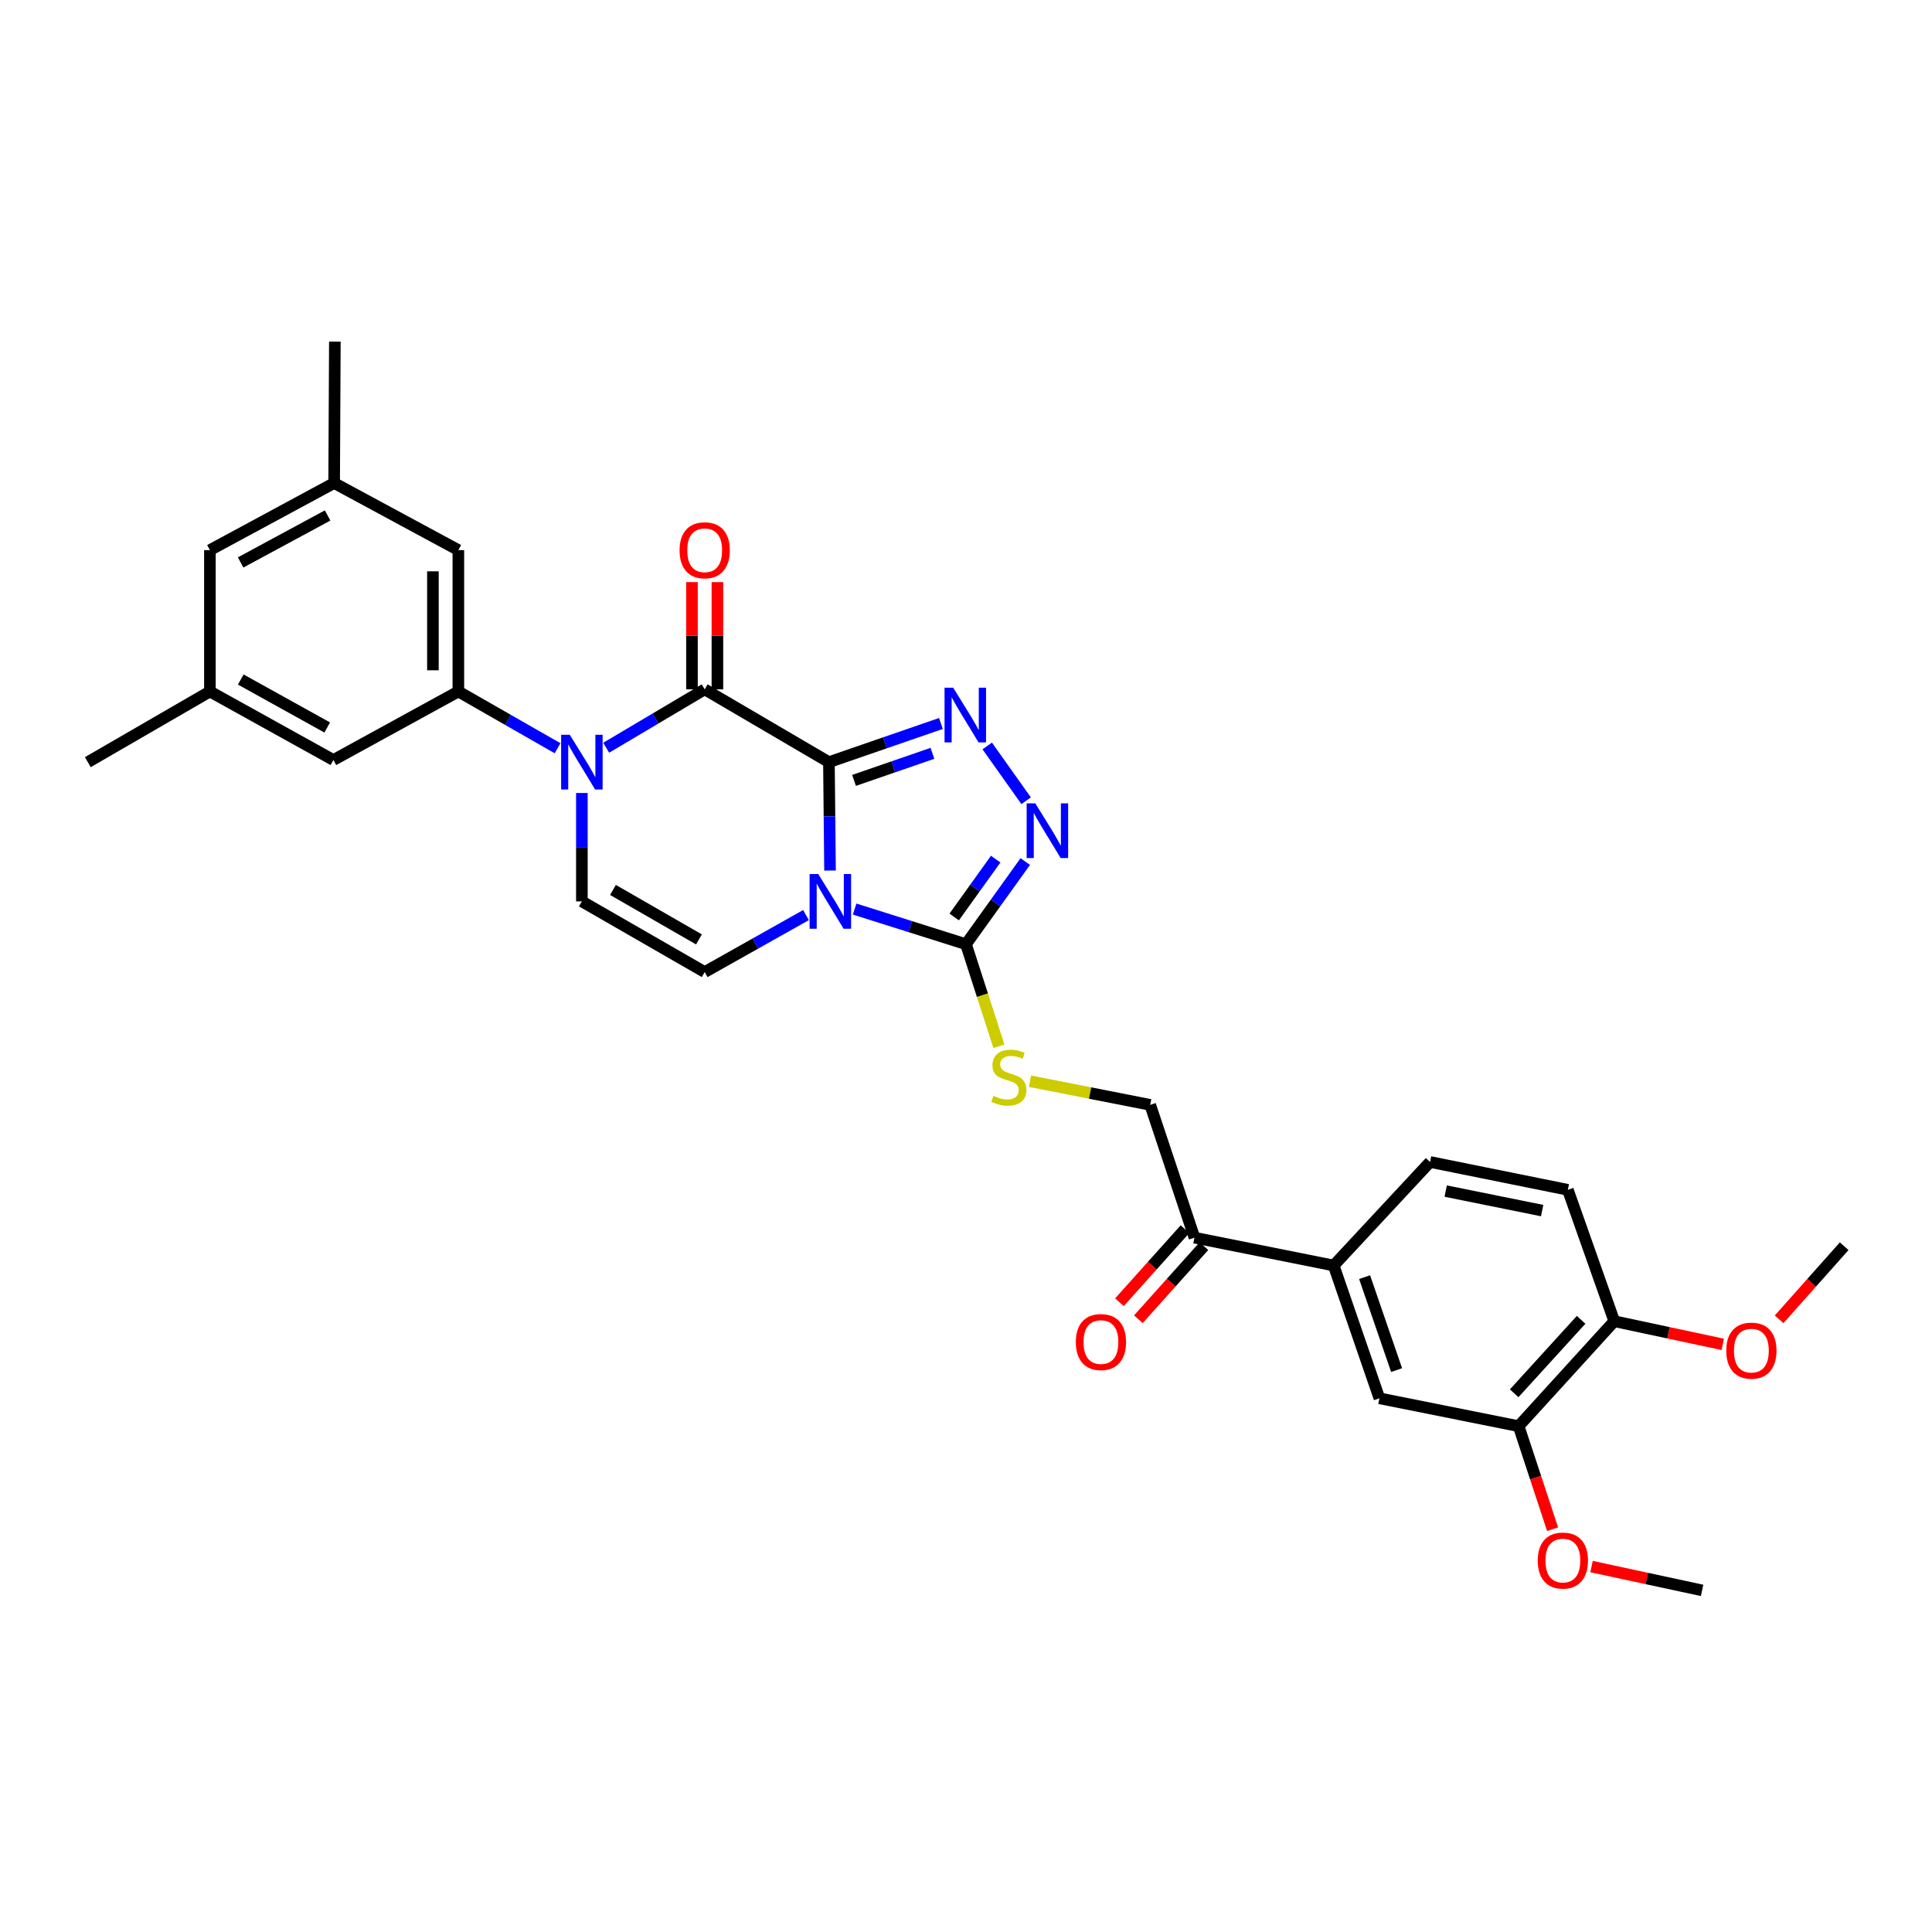 <?xml version='1.0' encoding='iso-8859-1'?>
<svg version='1.1' baseProfile='full'
              xmlns='http://www.w3.org/2000/svg'
                      xmlns:rdkit='http://www.rdkit.org/xml'
                      xmlns:xlink='http://www.w3.org/1999/xlink'
                  xml:space='preserve'
width='1000px' height='1000px' viewBox='0 0 1000 1000'>
<!-- END OF HEADER -->
<rect style='opacity:1.0;fill:#FFFFFF;stroke:none' width='1000' height='1000' x='0' y='0'> </rect>
<path class='bond-0' d='M 429.051,394.491 L 429.336,422.545' style='fill:none;fill-rule:evenodd;stroke:#000000;stroke-width:6px;stroke-linecap:butt;stroke-linejoin:miter;stroke-opacity:1' />
<path class='bond-0' d='M 429.336,422.545 L 429.621,450.598' style='fill:none;fill-rule:evenodd;stroke:#0000FF;stroke-width:6px;stroke-linecap:butt;stroke-linejoin:miter;stroke-opacity:1' />
<path class='bond-1' d='M 429.051,394.491 L 364.745,356.8' style='fill:none;fill-rule:evenodd;stroke:#000000;stroke-width:6px;stroke-linecap:butt;stroke-linejoin:miter;stroke-opacity:1' />
<path class='bond-2' d='M 429.051,394.491 L 458.039,384.48' style='fill:none;fill-rule:evenodd;stroke:#000000;stroke-width:6px;stroke-linecap:butt;stroke-linejoin:miter;stroke-opacity:1' />
<path class='bond-2' d='M 458.039,384.48 L 487.027,374.469' style='fill:none;fill-rule:evenodd;stroke:#0000FF;stroke-width:6px;stroke-linecap:butt;stroke-linejoin:miter;stroke-opacity:1' />
<path class='bond-2' d='M 442.046,403.935 L 462.338,396.927' style='fill:none;fill-rule:evenodd;stroke:#000000;stroke-width:6px;stroke-linecap:butt;stroke-linejoin:miter;stroke-opacity:1' />
<path class='bond-2' d='M 462.338,396.927 L 482.63,389.92' style='fill:none;fill-rule:evenodd;stroke:#0000FF;stroke-width:6px;stroke-linecap:butt;stroke-linejoin:miter;stroke-opacity:1' />
<path class='bond-4' d='M 442.363,470.531 L 471.174,479.625' style='fill:none;fill-rule:evenodd;stroke:#0000FF;stroke-width:6px;stroke-linecap:butt;stroke-linejoin:miter;stroke-opacity:1' />
<path class='bond-4' d='M 471.174,479.625 L 499.985,488.719' style='fill:none;fill-rule:evenodd;stroke:#000000;stroke-width:6px;stroke-linecap:butt;stroke-linejoin:miter;stroke-opacity:1' />
<path class='bond-6' d='M 417.177,473.649 L 390.961,488.394' style='fill:none;fill-rule:evenodd;stroke:#0000FF;stroke-width:6px;stroke-linecap:butt;stroke-linejoin:miter;stroke-opacity:1' />
<path class='bond-6' d='M 390.961,488.394 L 364.745,503.138' style='fill:none;fill-rule:evenodd;stroke:#000000;stroke-width:6px;stroke-linecap:butt;stroke-linejoin:miter;stroke-opacity:1' />
<path class='bond-3' d='M 364.745,356.8 L 339.256,371.914' style='fill:none;fill-rule:evenodd;stroke:#000000;stroke-width:6px;stroke-linecap:butt;stroke-linejoin:miter;stroke-opacity:1' />
<path class='bond-3' d='M 339.256,371.914 L 313.766,387.028' style='fill:none;fill-rule:evenodd;stroke:#0000FF;stroke-width:6px;stroke-linecap:butt;stroke-linejoin:miter;stroke-opacity:1' />
<path class='bond-14' d='M 371.33,356.8 L 371.33,329.051' style='fill:none;fill-rule:evenodd;stroke:#000000;stroke-width:6px;stroke-linecap:butt;stroke-linejoin:miter;stroke-opacity:1' />
<path class='bond-14' d='M 371.33,329.051 L 371.33,301.301' style='fill:none;fill-rule:evenodd;stroke:#FF0000;stroke-width:6px;stroke-linecap:butt;stroke-linejoin:miter;stroke-opacity:1' />
<path class='bond-14' d='M 358.161,356.8 L 358.161,329.051' style='fill:none;fill-rule:evenodd;stroke:#000000;stroke-width:6px;stroke-linecap:butt;stroke-linejoin:miter;stroke-opacity:1' />
<path class='bond-14' d='M 358.161,329.051 L 358.161,301.301' style='fill:none;fill-rule:evenodd;stroke:#FF0000;stroke-width:6px;stroke-linecap:butt;stroke-linejoin:miter;stroke-opacity:1' />
<path class='bond-5' d='M 510.99,386.11 L 531.124,414.468' style='fill:none;fill-rule:evenodd;stroke:#0000FF;stroke-width:6px;stroke-linecap:butt;stroke-linejoin:miter;stroke-opacity:1' />
<path class='bond-7' d='M 301.178,410.453 L 301.178,438.506' style='fill:none;fill-rule:evenodd;stroke:#0000FF;stroke-width:6px;stroke-linecap:butt;stroke-linejoin:miter;stroke-opacity:1' />
<path class='bond-7' d='M 301.178,438.506 L 301.178,466.559' style='fill:none;fill-rule:evenodd;stroke:#000000;stroke-width:6px;stroke-linecap:butt;stroke-linejoin:miter;stroke-opacity:1' />
<path class='bond-8' d='M 288.597,387.293 L 262.921,372.603' style='fill:none;fill-rule:evenodd;stroke:#0000FF;stroke-width:6px;stroke-linecap:butt;stroke-linejoin:miter;stroke-opacity:1' />
<path class='bond-8' d='M 262.921,372.603 L 237.246,357.912' style='fill:none;fill-rule:evenodd;stroke:#000000;stroke-width:6px;stroke-linecap:butt;stroke-linejoin:miter;stroke-opacity:1' />
<path class='bond-9' d='M 499.985,488.719 L 508.51,515.133' style='fill:none;fill-rule:evenodd;stroke:#000000;stroke-width:6px;stroke-linecap:butt;stroke-linejoin:miter;stroke-opacity:1' />
<path class='bond-9' d='M 508.51,515.133 L 517.034,541.547' style='fill:none;fill-rule:evenodd;stroke:#CCCC00;stroke-width:6px;stroke-linecap:butt;stroke-linejoin:miter;stroke-opacity:1' />
<path class='bond-31' d='M 499.985,488.719 L 515.331,467.33' style='fill:none;fill-rule:evenodd;stroke:#000000;stroke-width:6px;stroke-linecap:butt;stroke-linejoin:miter;stroke-opacity:1' />
<path class='bond-31' d='M 515.331,467.33 L 530.676,445.941' style='fill:none;fill-rule:evenodd;stroke:#0000FF;stroke-width:6px;stroke-linecap:butt;stroke-linejoin:miter;stroke-opacity:1' />
<path class='bond-31' d='M 493.889,474.626 L 504.631,459.654' style='fill:none;fill-rule:evenodd;stroke:#000000;stroke-width:6px;stroke-linecap:butt;stroke-linejoin:miter;stroke-opacity:1' />
<path class='bond-31' d='M 504.631,459.654 L 515.373,444.681' style='fill:none;fill-rule:evenodd;stroke:#0000FF;stroke-width:6px;stroke-linecap:butt;stroke-linejoin:miter;stroke-opacity:1' />
<path class='bond-32' d='M 364.745,503.138 L 301.178,466.559' style='fill:none;fill-rule:evenodd;stroke:#000000;stroke-width:6px;stroke-linecap:butt;stroke-linejoin:miter;stroke-opacity:1' />
<path class='bond-32' d='M 361.778,486.238 L 317.281,460.633' style='fill:none;fill-rule:evenodd;stroke:#000000;stroke-width:6px;stroke-linecap:butt;stroke-linejoin:miter;stroke-opacity:1' />
<path class='bond-15' d='M 237.246,357.912 L 237.246,284.74' style='fill:none;fill-rule:evenodd;stroke:#000000;stroke-width:6px;stroke-linecap:butt;stroke-linejoin:miter;stroke-opacity:1' />
<path class='bond-15' d='M 224.077,346.937 L 224.077,295.716' style='fill:none;fill-rule:evenodd;stroke:#000000;stroke-width:6px;stroke-linecap:butt;stroke-linejoin:miter;stroke-opacity:1' />
<path class='bond-16' d='M 237.246,357.912 L 172.567,393.379' style='fill:none;fill-rule:evenodd;stroke:#000000;stroke-width:6px;stroke-linecap:butt;stroke-linejoin:miter;stroke-opacity:1' />
<path class='bond-18' d='M 533.118,559.628 L 564.229,565.753' style='fill:none;fill-rule:evenodd;stroke:#CCCC00;stroke-width:6px;stroke-linecap:butt;stroke-linejoin:miter;stroke-opacity:1' />
<path class='bond-18' d='M 564.229,565.753 L 595.34,571.878' style='fill:none;fill-rule:evenodd;stroke:#000000;stroke-width:6px;stroke-linecap:butt;stroke-linejoin:miter;stroke-opacity:1' />
<path class='bond-10' d='M 690.313,655.029 L 618.253,640.61' style='fill:none;fill-rule:evenodd;stroke:#000000;stroke-width:6px;stroke-linecap:butt;stroke-linejoin:miter;stroke-opacity:1' />
<path class='bond-11' d='M 690.313,655.029 L 713.98,723.754' style='fill:none;fill-rule:evenodd;stroke:#000000;stroke-width:6px;stroke-linecap:butt;stroke-linejoin:miter;stroke-opacity:1' />
<path class='bond-11' d='M 706.314,661.05 L 722.881,709.157' style='fill:none;fill-rule:evenodd;stroke:#000000;stroke-width:6px;stroke-linecap:butt;stroke-linejoin:miter;stroke-opacity:1' />
<path class='bond-19' d='M 690.313,655.029 L 740.2,601.434' style='fill:none;fill-rule:evenodd;stroke:#000000;stroke-width:6px;stroke-linecap:butt;stroke-linejoin:miter;stroke-opacity:1' />
<path class='bond-12' d='M 713.98,723.754 L 786.041,738.181' style='fill:none;fill-rule:evenodd;stroke:#000000;stroke-width:6px;stroke-linecap:butt;stroke-linejoin:miter;stroke-opacity:1' />
<path class='bond-25' d='M 786.041,738.181 L 794.829,764.845' style='fill:none;fill-rule:evenodd;stroke:#000000;stroke-width:6px;stroke-linecap:butt;stroke-linejoin:miter;stroke-opacity:1' />
<path class='bond-25' d='M 794.829,764.845 L 803.617,791.51' style='fill:none;fill-rule:evenodd;stroke:#FF0000;stroke-width:6px;stroke-linecap:butt;stroke-linejoin:miter;stroke-opacity:1' />
<path class='bond-34' d='M 786.041,738.181 L 835.539,683.853' style='fill:none;fill-rule:evenodd;stroke:#000000;stroke-width:6px;stroke-linecap:butt;stroke-linejoin:miter;stroke-opacity:1' />
<path class='bond-34' d='M 783.731,721.163 L 818.38,683.134' style='fill:none;fill-rule:evenodd;stroke:#000000;stroke-width:6px;stroke-linecap:butt;stroke-linejoin:miter;stroke-opacity:1' />
<path class='bond-13' d='M 618.253,640.61 L 595.34,571.878' style='fill:none;fill-rule:evenodd;stroke:#000000;stroke-width:6px;stroke-linecap:butt;stroke-linejoin:miter;stroke-opacity:1' />
<path class='bond-22' d='M 613.352,636.213 L 596.385,655.124' style='fill:none;fill-rule:evenodd;stroke:#000000;stroke-width:6px;stroke-linecap:butt;stroke-linejoin:miter;stroke-opacity:1' />
<path class='bond-22' d='M 596.385,655.124 L 579.417,674.035' style='fill:none;fill-rule:evenodd;stroke:#FF0000;stroke-width:6px;stroke-linecap:butt;stroke-linejoin:miter;stroke-opacity:1' />
<path class='bond-22' d='M 623.153,645.007 L 606.186,663.918' style='fill:none;fill-rule:evenodd;stroke:#000000;stroke-width:6px;stroke-linecap:butt;stroke-linejoin:miter;stroke-opacity:1' />
<path class='bond-22' d='M 606.186,663.918 L 589.219,682.829' style='fill:none;fill-rule:evenodd;stroke:#FF0000;stroke-width:6px;stroke-linecap:butt;stroke-linejoin:miter;stroke-opacity:1' />
<path class='bond-20' d='M 237.246,284.74 L 172.954,250.012' style='fill:none;fill-rule:evenodd;stroke:#000000;stroke-width:6px;stroke-linecap:butt;stroke-linejoin:miter;stroke-opacity:1' />
<path class='bond-21' d='M 172.567,393.379 L 108.648,357.912' style='fill:none;fill-rule:evenodd;stroke:#000000;stroke-width:6px;stroke-linecap:butt;stroke-linejoin:miter;stroke-opacity:1' />
<path class='bond-21' d='M 169.368,376.545 L 124.625,351.718' style='fill:none;fill-rule:evenodd;stroke:#000000;stroke-width:6px;stroke-linecap:butt;stroke-linejoin:miter;stroke-opacity:1' />
<path class='bond-17' d='M 835.539,683.853 L 811.522,615.853' style='fill:none;fill-rule:evenodd;stroke:#000000;stroke-width:6px;stroke-linecap:butt;stroke-linejoin:miter;stroke-opacity:1' />
<path class='bond-26' d='M 835.539,683.853 L 863.617,689.848' style='fill:none;fill-rule:evenodd;stroke:#000000;stroke-width:6px;stroke-linecap:butt;stroke-linejoin:miter;stroke-opacity:1' />
<path class='bond-26' d='M 863.617,689.848 L 891.696,695.842' style='fill:none;fill-rule:evenodd;stroke:#FF0000;stroke-width:6px;stroke-linecap:butt;stroke-linejoin:miter;stroke-opacity:1' />
<path class='bond-23' d='M 740.2,601.434 L 811.522,615.853' style='fill:none;fill-rule:evenodd;stroke:#000000;stroke-width:6px;stroke-linecap:butt;stroke-linejoin:miter;stroke-opacity:1' />
<path class='bond-23' d='M 748.288,616.504 L 798.214,626.597' style='fill:none;fill-rule:evenodd;stroke:#000000;stroke-width:6px;stroke-linecap:butt;stroke-linejoin:miter;stroke-opacity:1' />
<path class='bond-27' d='M 172.954,250.012 L 173.32,176.817' style='fill:none;fill-rule:evenodd;stroke:#000000;stroke-width:6px;stroke-linecap:butt;stroke-linejoin:miter;stroke-opacity:1' />
<path class='bond-33' d='M 172.954,250.012 L 108.648,284.74' style='fill:none;fill-rule:evenodd;stroke:#000000;stroke-width:6px;stroke-linecap:butt;stroke-linejoin:miter;stroke-opacity:1' />
<path class='bond-33' d='M 169.566,266.808 L 124.552,291.117' style='fill:none;fill-rule:evenodd;stroke:#000000;stroke-width:6px;stroke-linecap:butt;stroke-linejoin:miter;stroke-opacity:1' />
<path class='bond-24' d='M 108.648,357.912 L 108.648,284.74' style='fill:none;fill-rule:evenodd;stroke:#000000;stroke-width:6px;stroke-linecap:butt;stroke-linejoin:miter;stroke-opacity:1' />
<path class='bond-28' d='M 108.648,357.912 L 45.455,394.491' style='fill:none;fill-rule:evenodd;stroke:#000000;stroke-width:6px;stroke-linecap:butt;stroke-linejoin:miter;stroke-opacity:1' />
<path class='bond-29' d='M 823.782,810.856 L 852.391,817.02' style='fill:none;fill-rule:evenodd;stroke:#FF0000;stroke-width:6px;stroke-linecap:butt;stroke-linejoin:miter;stroke-opacity:1' />
<path class='bond-29' d='M 852.391,817.02 L 881,823.183' style='fill:none;fill-rule:evenodd;stroke:#000000;stroke-width:6px;stroke-linecap:butt;stroke-linejoin:miter;stroke-opacity:1' />
<path class='bond-30' d='M 920.865,682.878 L 937.705,663.961' style='fill:none;fill-rule:evenodd;stroke:#FF0000;stroke-width:6px;stroke-linecap:butt;stroke-linejoin:miter;stroke-opacity:1' />
<path class='bond-30' d='M 937.705,663.961 L 954.545,645.043' style='fill:none;fill-rule:evenodd;stroke:#000000;stroke-width:6px;stroke-linecap:butt;stroke-linejoin:miter;stroke-opacity:1' />
<path  class='atom-1' d='M 423.523 452.399
L 432.803 467.399
Q 433.723 468.879, 435.203 471.559
Q 436.683 474.239, 436.763 474.399
L 436.763 452.399
L 440.523 452.399
L 440.523 480.719
L 436.643 480.719
L 426.683 464.319
Q 425.523 462.399, 424.283 460.199
Q 423.083 457.999, 422.723 457.319
L 422.723 480.719
L 419.043 480.719
L 419.043 452.399
L 423.523 452.399
' fill='#0000FF'/>
<path  class='atom-3' d='M 493.374 355.955
L 502.654 370.955
Q 503.574 372.435, 505.054 375.115
Q 506.534 377.795, 506.614 377.955
L 506.614 355.955
L 510.374 355.955
L 510.374 384.275
L 506.494 384.275
L 496.534 367.875
Q 495.374 365.955, 494.134 363.755
Q 492.934 361.555, 492.574 360.875
L 492.574 384.275
L 488.894 384.275
L 488.894 355.955
L 493.374 355.955
' fill='#0000FF'/>
<path  class='atom-4' d='M 294.918 380.331
L 304.198 395.331
Q 305.118 396.811, 306.598 399.491
Q 308.078 402.171, 308.158 402.331
L 308.158 380.331
L 311.918 380.331
L 311.918 408.651
L 308.038 408.651
L 298.078 392.251
Q 296.918 390.331, 295.678 388.131
Q 294.478 385.931, 294.118 385.251
L 294.118 408.651
L 290.438 408.651
L 290.438 380.331
L 294.918 380.331
' fill='#0000FF'/>
<path  class='atom-6' d='M 535.872 415.813
L 545.152 430.813
Q 546.072 432.293, 547.552 434.973
Q 549.032 437.653, 549.112 437.813
L 549.112 415.813
L 552.872 415.813
L 552.872 444.133
L 548.992 444.133
L 539.032 427.733
Q 537.872 425.813, 536.632 423.613
Q 535.432 421.413, 535.072 420.733
L 535.072 444.133
L 531.392 444.133
L 531.392 415.813
L 535.872 415.813
' fill='#0000FF'/>
<path  class='atom-10' d='M 514.174 567.193
Q 514.494 567.313, 515.814 567.873
Q 517.134 568.433, 518.574 568.793
Q 520.054 569.113, 521.494 569.113
Q 524.174 569.113, 525.734 567.833
Q 527.294 566.513, 527.294 564.233
Q 527.294 562.673, 526.494 561.713
Q 525.734 560.753, 524.534 560.233
Q 523.334 559.713, 521.334 559.113
Q 518.814 558.353, 517.294 557.633
Q 515.814 556.913, 514.734 555.393
Q 513.694 553.873, 513.694 551.313
Q 513.694 547.753, 516.094 545.553
Q 518.534 543.353, 523.334 543.353
Q 526.614 543.353, 530.334 544.913
L 529.414 547.993
Q 526.014 546.593, 523.454 546.593
Q 520.694 546.593, 519.174 547.753
Q 517.654 548.873, 517.694 550.833
Q 517.694 552.353, 518.454 553.273
Q 519.254 554.193, 520.374 554.713
Q 521.534 555.233, 523.454 555.833
Q 526.014 556.633, 527.534 557.433
Q 529.054 558.233, 530.134 559.873
Q 531.254 561.473, 531.254 564.233
Q 531.254 568.153, 528.614 570.273
Q 526.014 572.353, 521.654 572.353
Q 519.134 572.353, 517.214 571.793
Q 515.334 571.273, 513.094 570.353
L 514.174 567.193
' fill='#CCCC00'/>
<path  class='atom-15' d='M 351.745 284.82
Q 351.745 278.02, 355.105 274.22
Q 358.465 270.42, 364.745 270.42
Q 371.025 270.42, 374.385 274.22
Q 377.745 278.02, 377.745 284.82
Q 377.745 291.7, 374.345 295.62
Q 370.945 299.5, 364.745 299.5
Q 358.505 299.5, 355.105 295.62
Q 351.745 291.74, 351.745 284.82
M 364.745 296.3
Q 369.065 296.3, 371.385 293.42
Q 373.745 290.5, 373.745 284.82
Q 373.745 279.26, 371.385 276.46
Q 369.065 273.62, 364.745 273.62
Q 360.425 273.62, 358.065 276.42
Q 355.745 279.22, 355.745 284.82
Q 355.745 290.54, 358.065 293.42
Q 360.425 296.3, 364.745 296.3
' fill='#FF0000'/>
<path  class='atom-23' d='M 556.844 694.644
Q 556.844 687.844, 560.204 684.044
Q 563.564 680.244, 569.844 680.244
Q 576.124 680.244, 579.484 684.044
Q 582.844 687.844, 582.844 694.644
Q 582.844 701.524, 579.444 705.444
Q 576.044 709.324, 569.844 709.324
Q 563.604 709.324, 560.204 705.444
Q 556.844 701.564, 556.844 694.644
M 569.844 706.124
Q 574.164 706.124, 576.484 703.244
Q 578.844 700.324, 578.844 694.644
Q 578.844 689.084, 576.484 686.284
Q 574.164 683.444, 569.844 683.444
Q 565.524 683.444, 563.164 686.244
Q 560.844 689.044, 560.844 694.644
Q 560.844 700.364, 563.164 703.244
Q 565.524 706.124, 569.844 706.124
' fill='#FF0000'/>
<path  class='atom-26' d='M 795.939 807.739
Q 795.939 800.939, 799.299 797.139
Q 802.659 793.339, 808.939 793.339
Q 815.219 793.339, 818.579 797.139
Q 821.939 800.939, 821.939 807.739
Q 821.939 814.619, 818.539 818.539
Q 815.139 822.419, 808.939 822.419
Q 802.699 822.419, 799.299 818.539
Q 795.939 814.659, 795.939 807.739
M 808.939 819.219
Q 813.259 819.219, 815.579 816.339
Q 817.939 813.419, 817.939 807.739
Q 817.939 802.179, 815.579 799.379
Q 813.259 796.539, 808.939 796.539
Q 804.619 796.539, 802.259 799.339
Q 799.939 802.139, 799.939 807.739
Q 799.939 813.459, 802.259 816.339
Q 804.619 819.219, 808.939 819.219
' fill='#FF0000'/>
<path  class='atom-27' d='M 893.51 699.084
Q 893.51 692.284, 896.87 688.484
Q 900.23 684.684, 906.51 684.684
Q 912.79 684.684, 916.15 688.484
Q 919.51 692.284, 919.51 699.084
Q 919.51 705.964, 916.11 709.884
Q 912.71 713.764, 906.51 713.764
Q 900.27 713.764, 896.87 709.884
Q 893.51 706.004, 893.51 699.084
M 906.51 710.564
Q 910.83 710.564, 913.15 707.684
Q 915.51 704.764, 915.51 699.084
Q 915.51 693.524, 913.15 690.724
Q 910.83 687.884, 906.51 687.884
Q 902.19 687.884, 899.83 690.684
Q 897.51 693.484, 897.51 699.084
Q 897.51 704.804, 899.83 707.684
Q 902.19 710.564, 906.51 710.564
' fill='#FF0000'/>
</svg>
